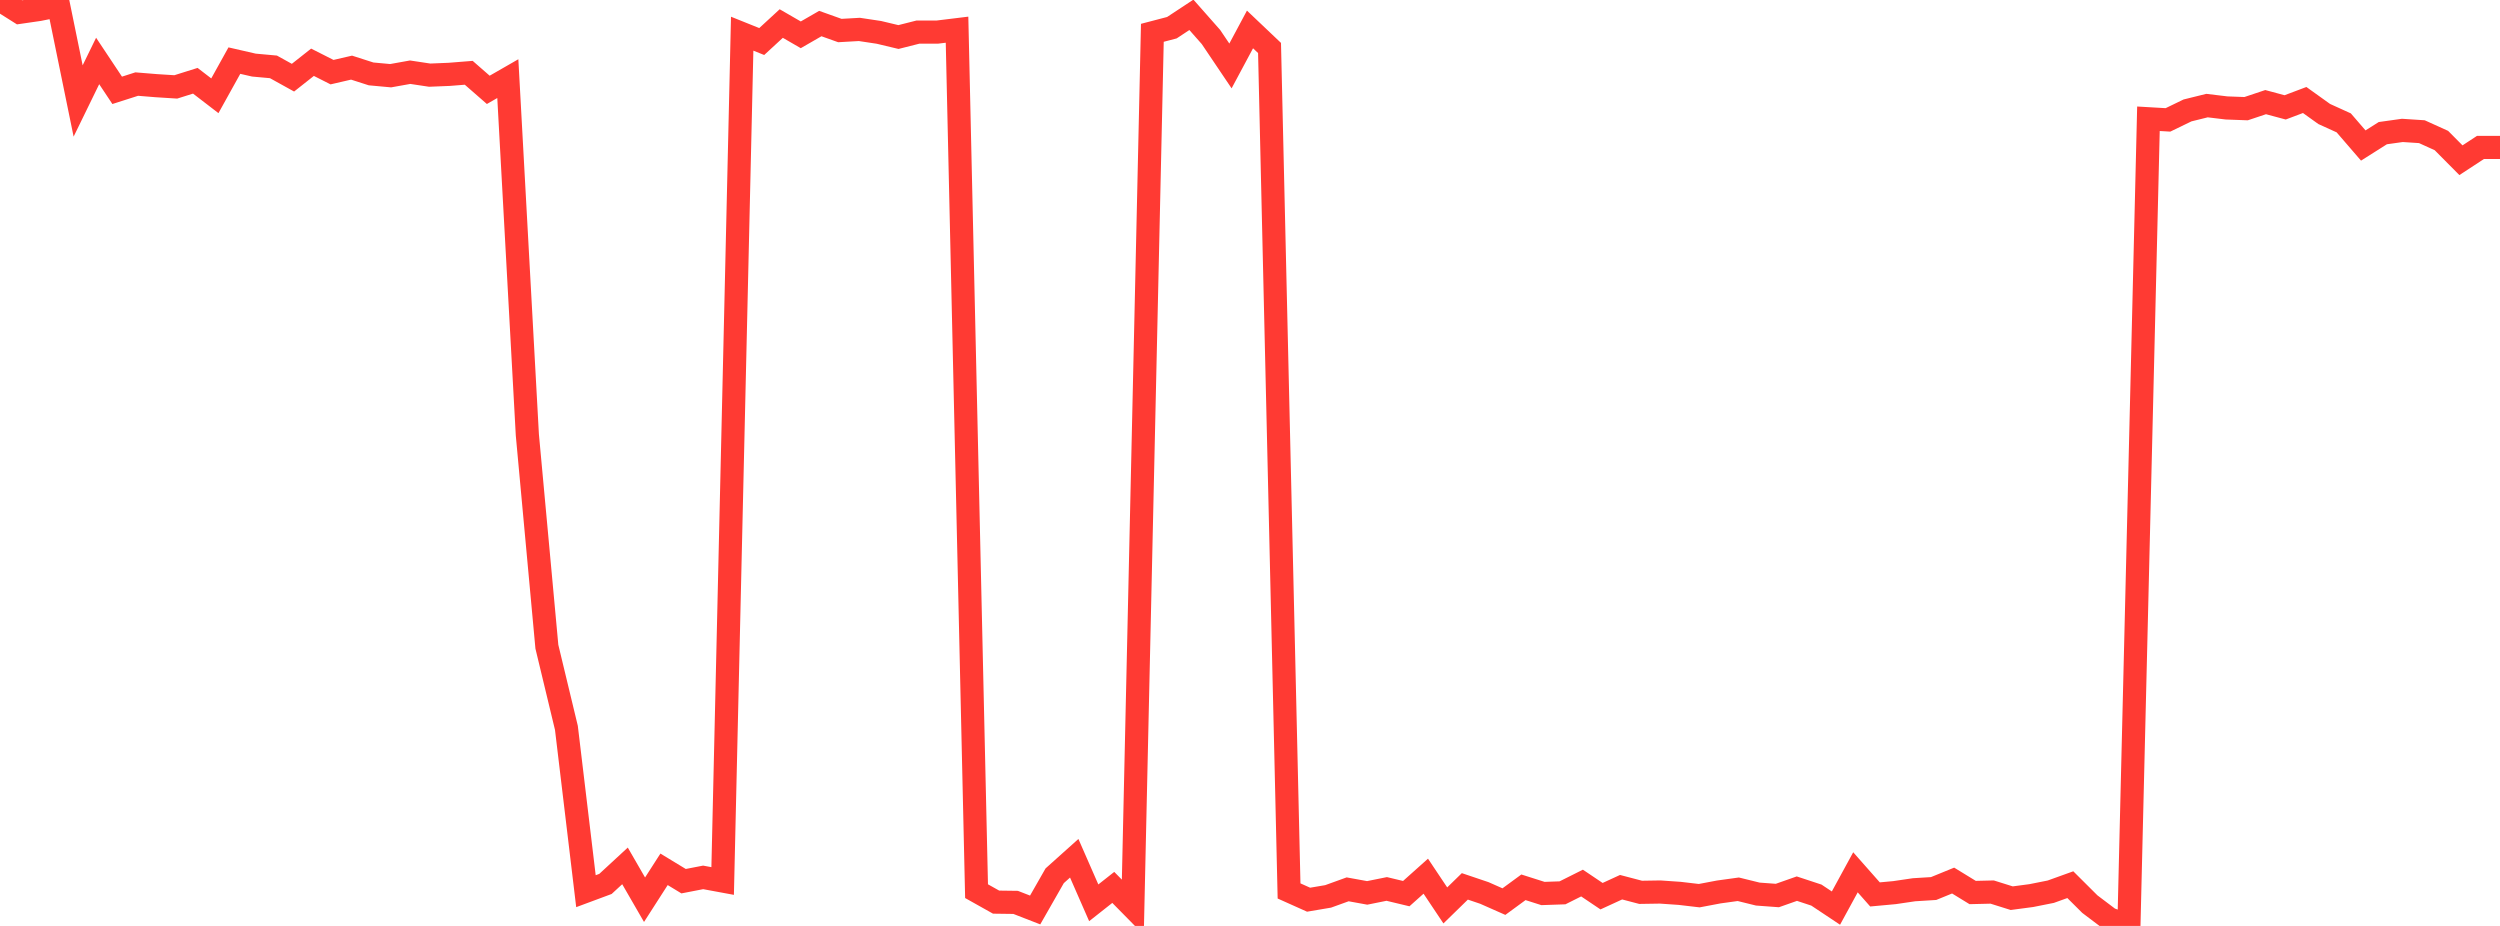 <?xml version="1.0" standalone="no"?>
<!DOCTYPE svg PUBLIC "-//W3C//DTD SVG 1.1//EN" "http://www.w3.org/Graphics/SVG/1.1/DTD/svg11.dtd">

<svg width="135" height="50" viewBox="0 0 135 50" preserveAspectRatio="none" 
  xmlns="http://www.w3.org/2000/svg"
  xmlns:xlink="http://www.w3.org/1999/xlink">


<polyline points="0.0, 0.0 1.055, 0.665 2.109, 0.512 3.164, 0.3 4.219, 5.453 5.273, 3.292 6.328, 4.878 7.383, 4.54 8.438, 4.626 9.492, 4.693 10.547, 4.361 11.602, 5.172 12.656, 3.273 13.711, 3.515 14.766, 3.611 15.82, 4.195 16.875, 3.362 17.93, 3.896 18.984, 3.652 20.039, 3.991 21.094, 4.088 22.148, 3.899 23.203, 4.058 24.258, 4.015 25.312, 3.931 26.367, 4.852 27.422, 4.246 28.477, 23.484 29.531, 34.921 30.586, 39.305 31.641, 48.124 32.695, 47.732 33.75, 46.758 34.805, 48.585 35.859, 46.943 36.914, 47.584 37.969, 47.379 39.023, 47.574 40.078, 1.819 41.133, 2.243 42.188, 1.271 43.242, 1.88 44.297, 1.272 45.352, 1.649 46.406, 1.589 47.461, 1.748 48.516, 2 49.57, 1.733 50.625, 1.732 51.68, 1.603 52.734, 48.123 53.789, 48.715 54.844, 48.729 55.898, 49.139 56.953, 47.292 58.008, 46.346 59.062, 48.752 60.117, 47.92 61.172, 48.992 62.227, 1.772 63.281, 1.496 64.336, 0.801 65.391, 1.997 66.445, 3.561 67.5, 1.59 68.555, 2.591 69.609, 48.111 70.664, 48.584 71.719, 48.405 72.773, 48.024 73.828, 48.216 74.883, 48.003 75.938, 48.256 76.992, 47.314 78.047, 48.893 79.102, 47.864 80.156, 48.22 81.211, 48.687 82.266, 47.914 83.32, 48.249 84.375, 48.213 85.43, 47.685 86.484, 48.394 87.539, 47.909 88.594, 48.186 89.648, 48.169 90.703, 48.242 91.758, 48.366 92.812, 48.166 93.867, 48.02 94.922, 48.28 95.977, 48.358 97.031, 47.987 98.086, 48.335 99.141, 49.037 100.195, 47.104 101.25, 48.299 102.305, 48.202 103.359, 48.046 104.414, 47.981 105.469, 47.55 106.523, 48.196 107.578, 48.171 108.633, 48.502 109.688, 48.362 110.742, 48.152 111.797, 47.772 112.852, 48.823 113.906, 49.619 114.961, 50.0 116.016, 6.413 117.07, 6.474 118.125, 5.963 119.18, 5.702 120.234, 5.829 121.289, 5.868 122.344, 5.515 123.398, 5.798 124.453, 5.4 125.508, 6.156 126.562, 6.635 127.617, 7.858 128.672, 7.19 129.727, 7.042 130.781, 7.111 131.836, 7.589 132.891, 8.652 133.945, 7.962 135.0, 7.962" fill="none" stroke="#ff3a33" stroke-width="1.25"/>

</svg>